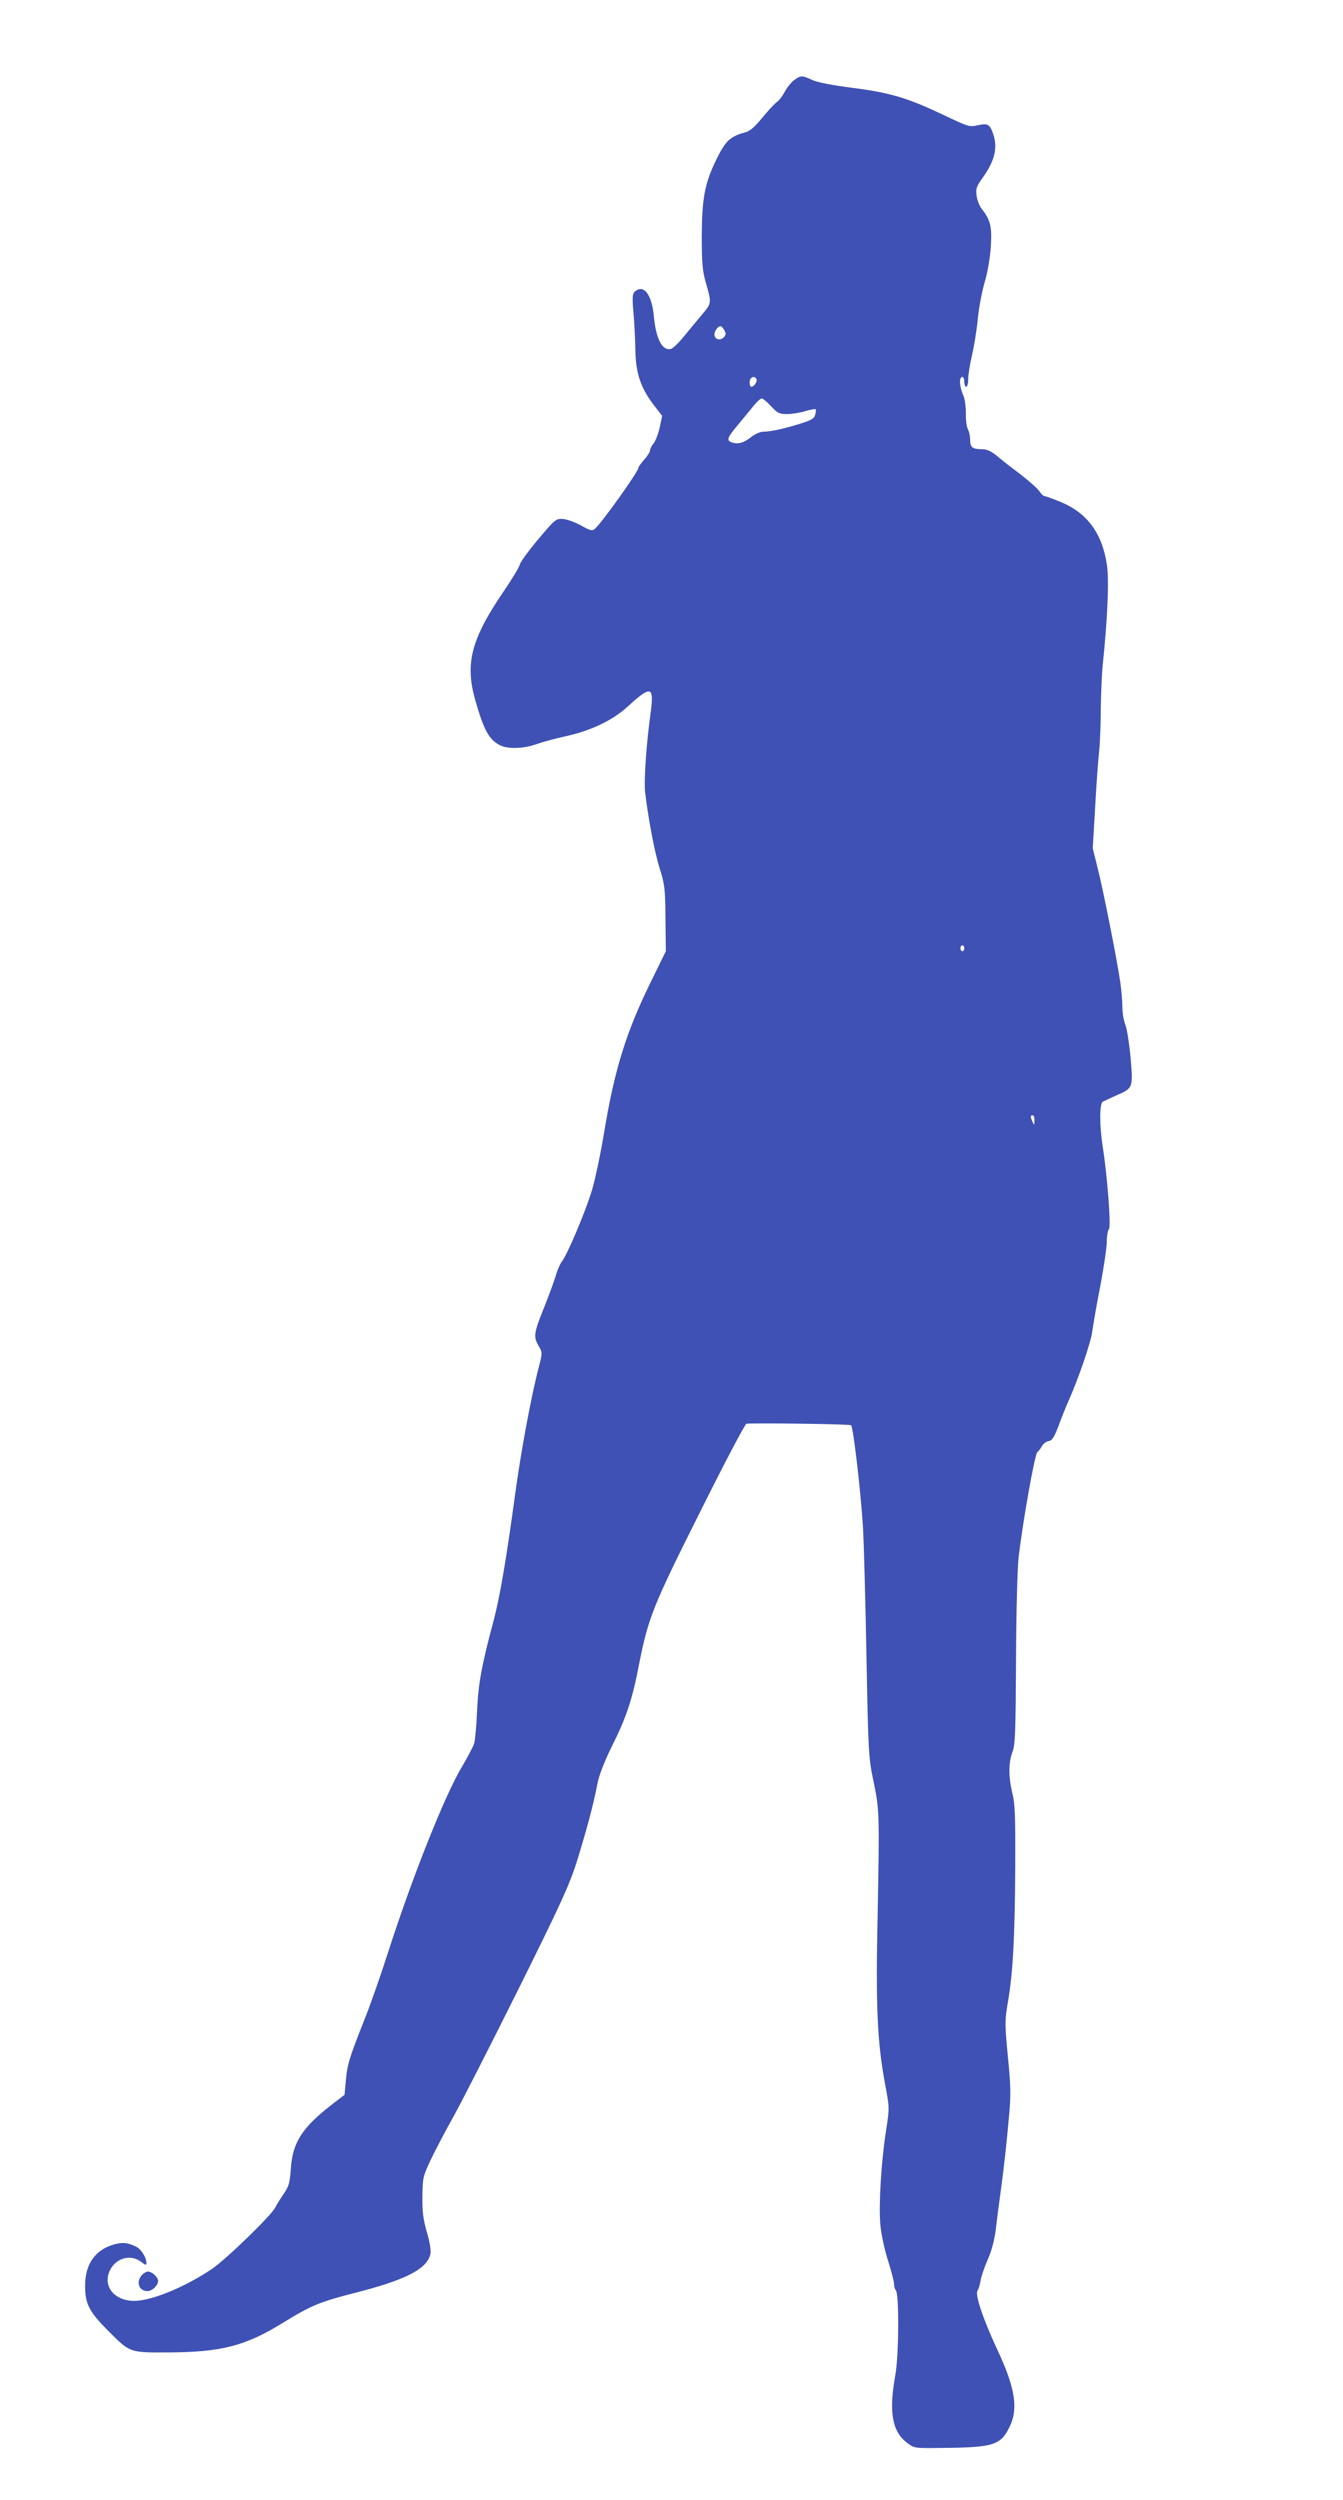<?xml version="1.0" standalone="no"?>
<!DOCTYPE svg PUBLIC "-//W3C//DTD SVG 20010904//EN"
 "http://www.w3.org/TR/2001/REC-SVG-20010904/DTD/svg10.dtd">
<svg version="1.0" xmlns="http://www.w3.org/2000/svg"
 width="688pt" height="1280pt" viewBox="0 0 688 1280"
 preserveAspectRatio="xMidYMid meet">
<g transform="translate(0,1280) scale(0.1,-0.1)"
fill="#3f51b5" stroke="none">
<path d="M4067 12389 c-15 -12 -36 -38 -47 -59 -11 -21 -29 -45 -41 -53 -11
-8 -45 -44 -75 -81 -40 -49 -63 -68 -91 -75 -73 -20 -97 -44 -142 -135 -61
-125 -75 -199 -76 -396 0 -132 4 -178 19 -230 32 -113 33 -111 -18 -171 -25
-30 -67 -80 -92 -111 -26 -32 -55 -60 -66 -64 -44 -13 -77 49 -88 163 -10 114
-51 169 -97 131 -13 -11 -15 -27 -8 -108 5 -52 9 -140 10 -195 2 -117 28 -193
96 -281 l41 -53 -12 -58 c-7 -32 -21 -69 -31 -82 -11 -13 -19 -30 -19 -37 0
-7 -13 -29 -30 -47 -16 -19 -30 -38 -30 -43 0 -19 -190 -285 -223 -312 -13
-11 -24 -9 -71 18 -31 17 -73 32 -93 33 -35 2 -40 -2 -125 -103 -49 -58 -91
-116 -95 -130 -3 -14 -39 -73 -79 -132 -171 -250 -203 -374 -149 -564 44 -153
70 -200 125 -229 41 -21 120 -19 188 5 31 11 100 30 152 41 128 28 240 82 315
151 119 109 136 106 119 -24 -23 -166 -36 -356 -29 -415 16 -135 48 -304 74
-388 26 -82 29 -104 30 -258 l2 -167 -75 -153 c-129 -262 -188 -453 -241 -774
-20 -119 -49 -258 -67 -311 -36 -113 -123 -317 -149 -350 -10 -13 -25 -47 -33
-77 -9 -29 -36 -103 -61 -165 -51 -126 -53 -145 -25 -192 19 -33 19 -34 0
-108 -38 -145 -90 -424 -120 -643 -47 -346 -79 -532 -112 -657 -61 -227 -78
-322 -84 -460 -3 -74 -10 -149 -15 -167 -6 -17 -33 -68 -60 -114 -88 -144
-259 -574 -384 -964 -37 -115 -90 -266 -118 -335 -78 -197 -88 -230 -95 -310
l-7 -75 -65 -50 c-151 -117 -201 -193 -210 -327 -5 -74 -11 -93 -36 -129 -16
-23 -36 -56 -45 -73 -24 -43 -251 -264 -324 -313 -138 -93 -309 -163 -397
-163 -105 0 -165 78 -123 160 32 61 107 80 159 39 22 -17 26 -18 26 -4 0 27
-27 70 -52 82 -43 21 -67 24 -110 13 -100 -27 -153 -102 -152 -215 0 -91 21
-131 119 -229 111 -112 110 -111 305 -110 274 1 397 33 590 152 141 87 188
107 365 152 264 67 373 123 390 200 4 17 -3 60 -18 111 -19 66 -24 105 -23
184 1 96 3 103 44 190 24 50 76 149 116 220 40 72 188 362 329 645 218 439
263 536 302 659 48 154 86 294 106 401 8 41 35 111 74 190 74 148 104 237 139
420 47 238 72 300 314 782 123 247 229 448 236 449 72 4 531 -2 536 -8 12 -13
50 -345 61 -523 5 -91 13 -392 18 -670 9 -485 11 -510 35 -626 31 -149 32
-159 22 -689 -10 -473 -2 -647 38 -864 23 -123 23 -123 5 -240 -25 -161 -38
-379 -29 -482 4 -48 22 -129 39 -182 17 -54 31 -108 31 -120 0 -13 4 -27 9
-33 18 -17 16 -341 -3 -438 -33 -183 -16 -285 60 -342 38 -29 38 -29 178 -27
261 2 301 14 345 102 50 96 33 205 -63 408 -71 153 -113 278 -98 296 5 7 12
28 15 49 3 20 19 68 36 107 20 44 35 101 42 153 5 46 16 130 24 188 18 130 31
249 45 405 9 99 8 151 -7 298 -16 169 -16 182 1 280 25 146 35 328 37 687 1
261 -1 326 -15 380 -20 84 -20 156 1 211 14 38 16 101 18 469 1 247 7 467 13
525 21 181 83 530 96 540 7 6 18 20 24 32 7 12 22 23 34 25 18 2 28 19 51 78
15 41 38 100 52 130 49 110 113 296 120 350 4 30 22 135 41 233 19 98 34 202
34 231 0 28 5 57 11 63 12 12 -9 279 -32 423 -17 108 -17 221 1 230 8 4 39 18
67 31 88 38 88 38 75 193 -7 74 -19 150 -27 170 -8 19 -15 59 -15 88 0 29 -5
85 -10 123 -16 114 -89 482 -117 591 l-25 101 12 204 c6 112 15 240 20 284 5
44 9 142 9 218 1 76 5 179 10 230 25 242 33 433 22 512 -23 162 -100 268 -235
324 -41 17 -79 31 -85 31 -6 0 -18 12 -27 26 -10 14 -54 53 -98 87 -45 33 -99
76 -120 94 -27 22 -50 33 -72 33 -52 0 -64 9 -64 47 0 19 -5 44 -12 56 -6 12
-11 49 -10 82 0 33 -5 74 -13 90 -20 46 -23 95 -5 95 6 0 10 -11 10 -25 0 -14
5 -25 10 -25 6 0 10 18 10 40 0 21 9 77 20 124 11 47 24 129 29 183 5 54 21
138 35 187 16 53 28 127 32 185 6 102 -2 135 -47 192 -11 14 -23 44 -26 67 -5
35 -1 47 29 89 63 87 80 155 57 224 -18 53 -28 59 -79 48 -43 -10 -50 -8 -173
51 -188 89 -275 115 -467 140 -103 13 -181 28 -208 40 -53 25 -60 25 -95 -1z
m-356 -1280 c9 -17 8 -25 -4 -37 -19 -18 -47 -9 -47 16 0 18 18 42 32 42 4 0
12 -10 19 -21z m164 -249 c7 -12 -12 -40 -26 -40 -10 0 -12 34 -2 43 9 10 21
9 28 -3z m75 -140 c33 -35 42 -40 82 -40 25 0 67 7 93 15 27 8 51 12 53 10 3
-2 2 -15 -2 -28 -4 -19 -19 -28 -73 -45 -89 -28 -151 -41 -189 -42 -19 0 -46
-11 -69 -30 -37 -29 -67 -36 -99 -24 -25 10 -19 25 32 86 26 31 62 75 80 97
18 23 38 41 44 41 6 0 28 -18 48 -40z m990 -2775 c0 -8 -4 -15 -10 -15 -5 0
-10 7 -10 15 0 8 5 15 10 15 6 0 10 -7 10 -15z m359 -882 c0 -25 -1 -26 -9 -8
-12 27 -12 35 0 35 6 0 10 -12 9 -27z"/>
<path d="M727 1152 c-32 -35 -15 -82 28 -82 25 0 55 29 55 52 0 19 -31 48 -52
48 -8 0 -22 -8 -31 -18z"/>
</g>
</svg>
